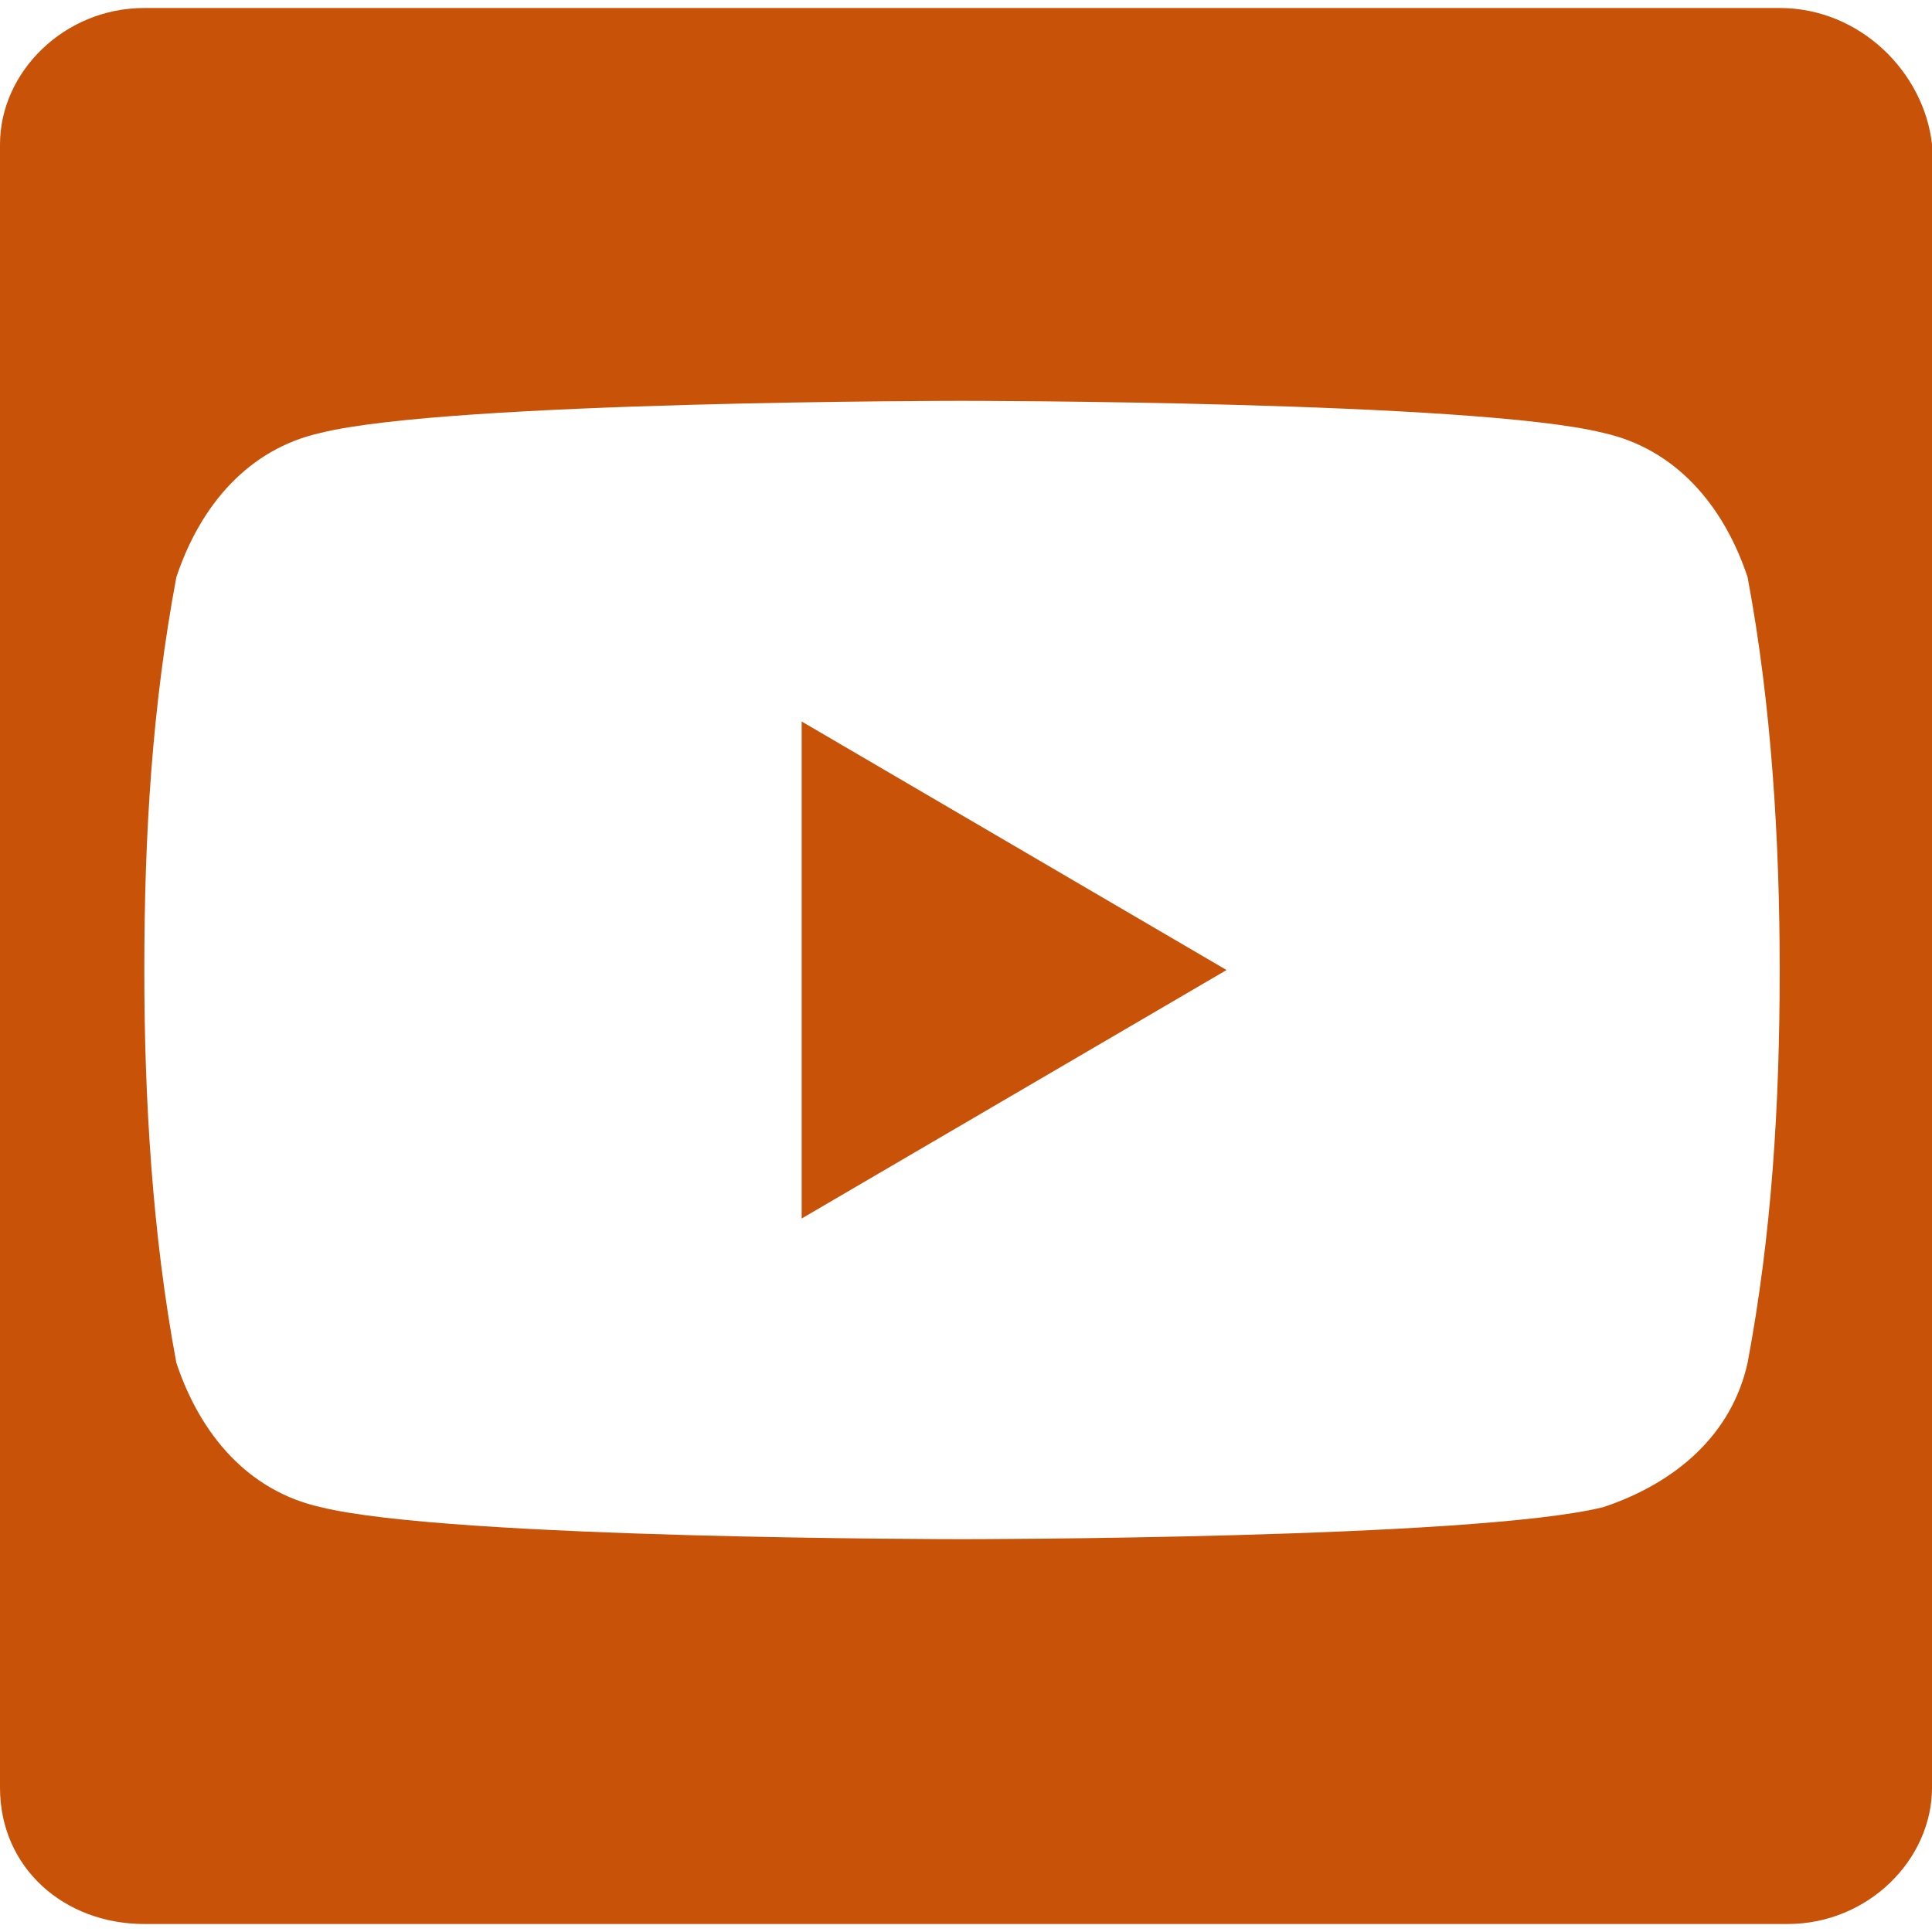 <svg width="36" height="36" viewBox="0 0 36 36" fill="none" xmlns="http://www.w3.org/2000/svg">
<path d="M14.938 22.705L22.855 18.075L14.938 13.444V22.705Z" fill="#C85208"/>
<path d="M33.162 0.149H2.689C1.195 0.149 0 1.344 0 2.689V33.311C0 34.805 1.195 35.851 2.689 35.851H33.311C34.805 35.851 36 34.656 36 33.311V2.689C35.851 1.344 34.656 0.149 33.162 0.149ZM32.564 25.394C32.266 26.739 31.22 27.635 29.875 28.083C27.485 28.68 17.925 28.68 17.925 28.68C17.925 28.68 8.365 28.68 5.975 28.083C4.631 27.784 3.734 26.739 3.286 25.394C2.838 23.004 2.689 20.465 2.689 18.075C2.689 15.535 2.838 13.145 3.286 10.755C3.734 9.411 4.631 8.365 5.975 8.066C8.365 7.469 17.925 7.469 17.925 7.469C17.925 7.469 27.485 7.469 29.875 8.066C31.22 8.365 32.116 9.411 32.564 10.755C33.012 13.145 33.162 15.685 33.162 18.075C33.162 20.614 33.012 23.004 32.564 25.394Z" fill="#C85208"/>
</svg>
